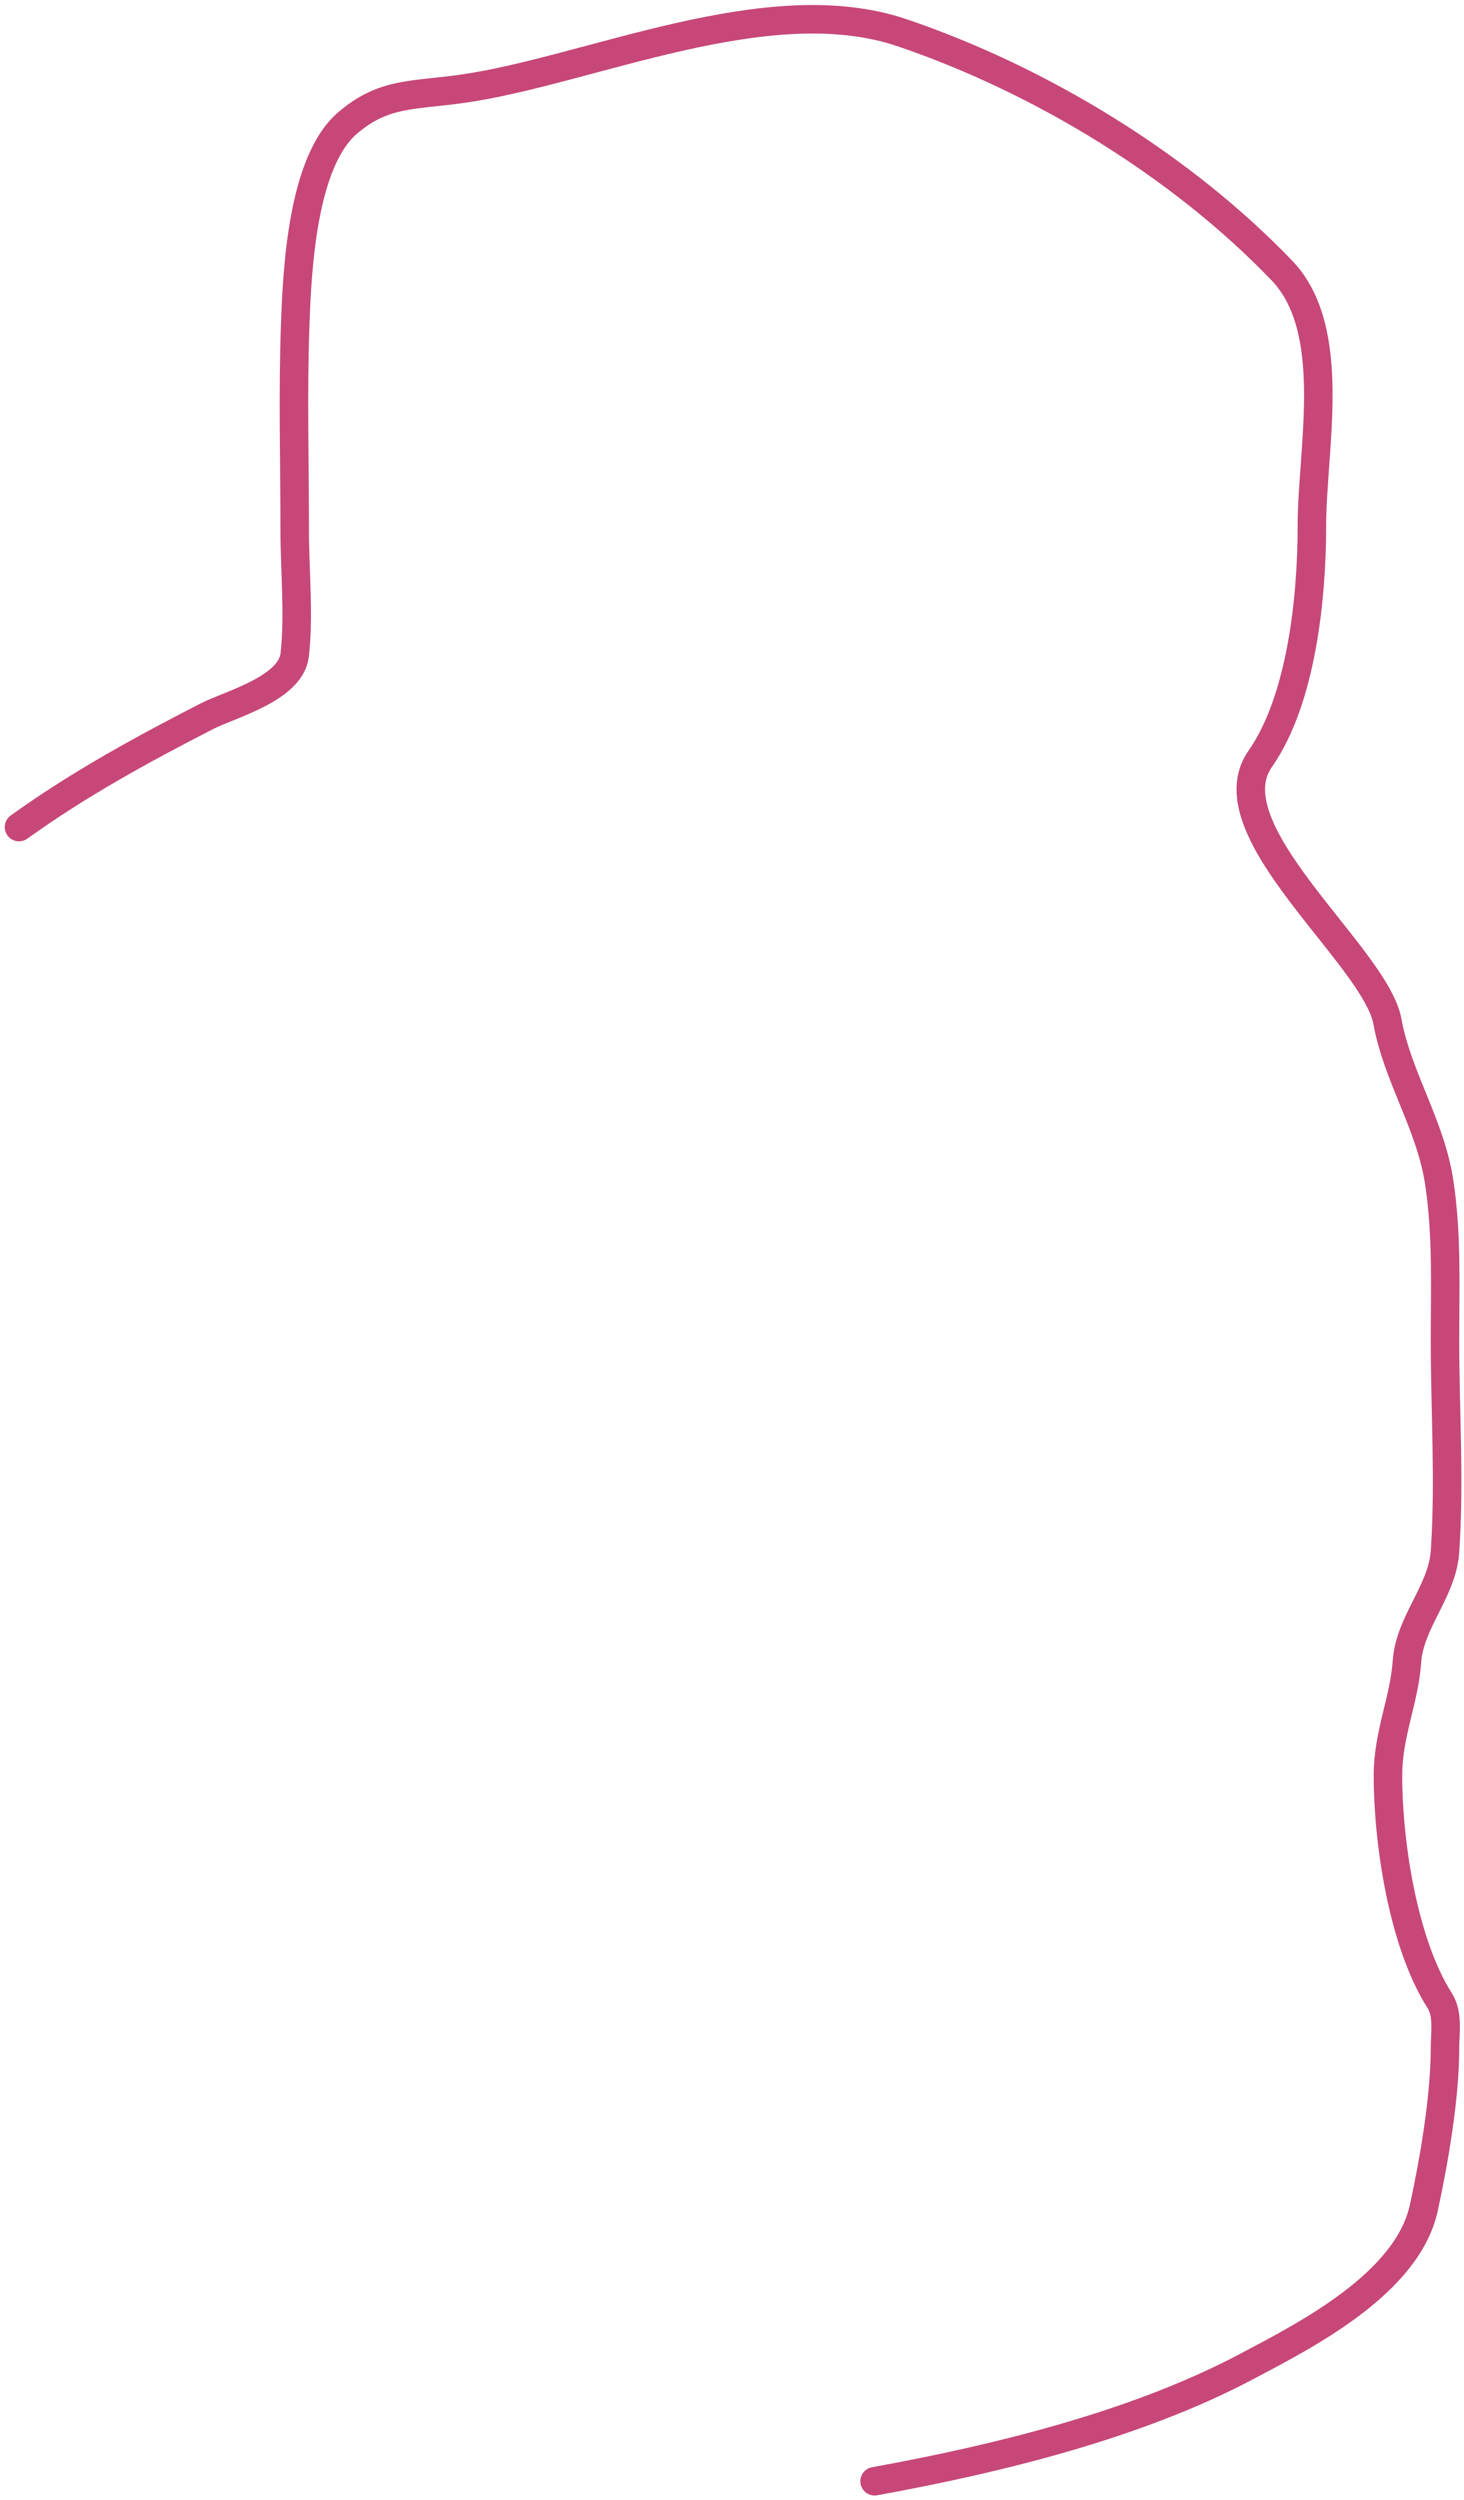 <?xml version="1.0" encoding="UTF-8"?> <svg xmlns="http://www.w3.org/2000/svg" width="154" height="263" viewBox="0 0 154 263" fill="none"><path d="M2 87C8.255 82.5 14.925 78.846 21.778 75.333C24.184 74.099 30.599 72.445 31 68.888C31.478 64.659 31 60.056 31 55.777C31 48.557 30.793 41.274 31.056 34.055C31.261 28.401 31.795 17.025 36.556 12.944C40.358 9.685 43.366 10.086 48.667 9.333C61.989 7.439 80.744 -1.355 94.889 3.444C109.39 8.364 124.191 17.358 134.833 28.444C140.85 34.711 138 47.167 138 55.333C138 62.695 136.954 73.549 132.556 79.833C127.312 87.325 144.694 100.567 145.944 107.444C147.005 113.278 150.467 118.291 151.389 124.333C152.231 129.856 152 135.433 152 141C152 148.363 152.507 155.874 152 163.222C151.713 167.385 148.287 170.614 148 174.777C147.719 178.858 146 182.382 146 186.777C146 193.763 147.576 204.365 151.444 210.444C152.357 211.879 152 213.814 152 215.444C152 220.558 150.87 227.197 149.778 232.222C148.041 240.213 137.398 245.623 131 249C119.489 255.075 104.951 258.645 92 261" stroke="#C74778" stroke-width="3" stroke-linecap="round"></path></svg> 
